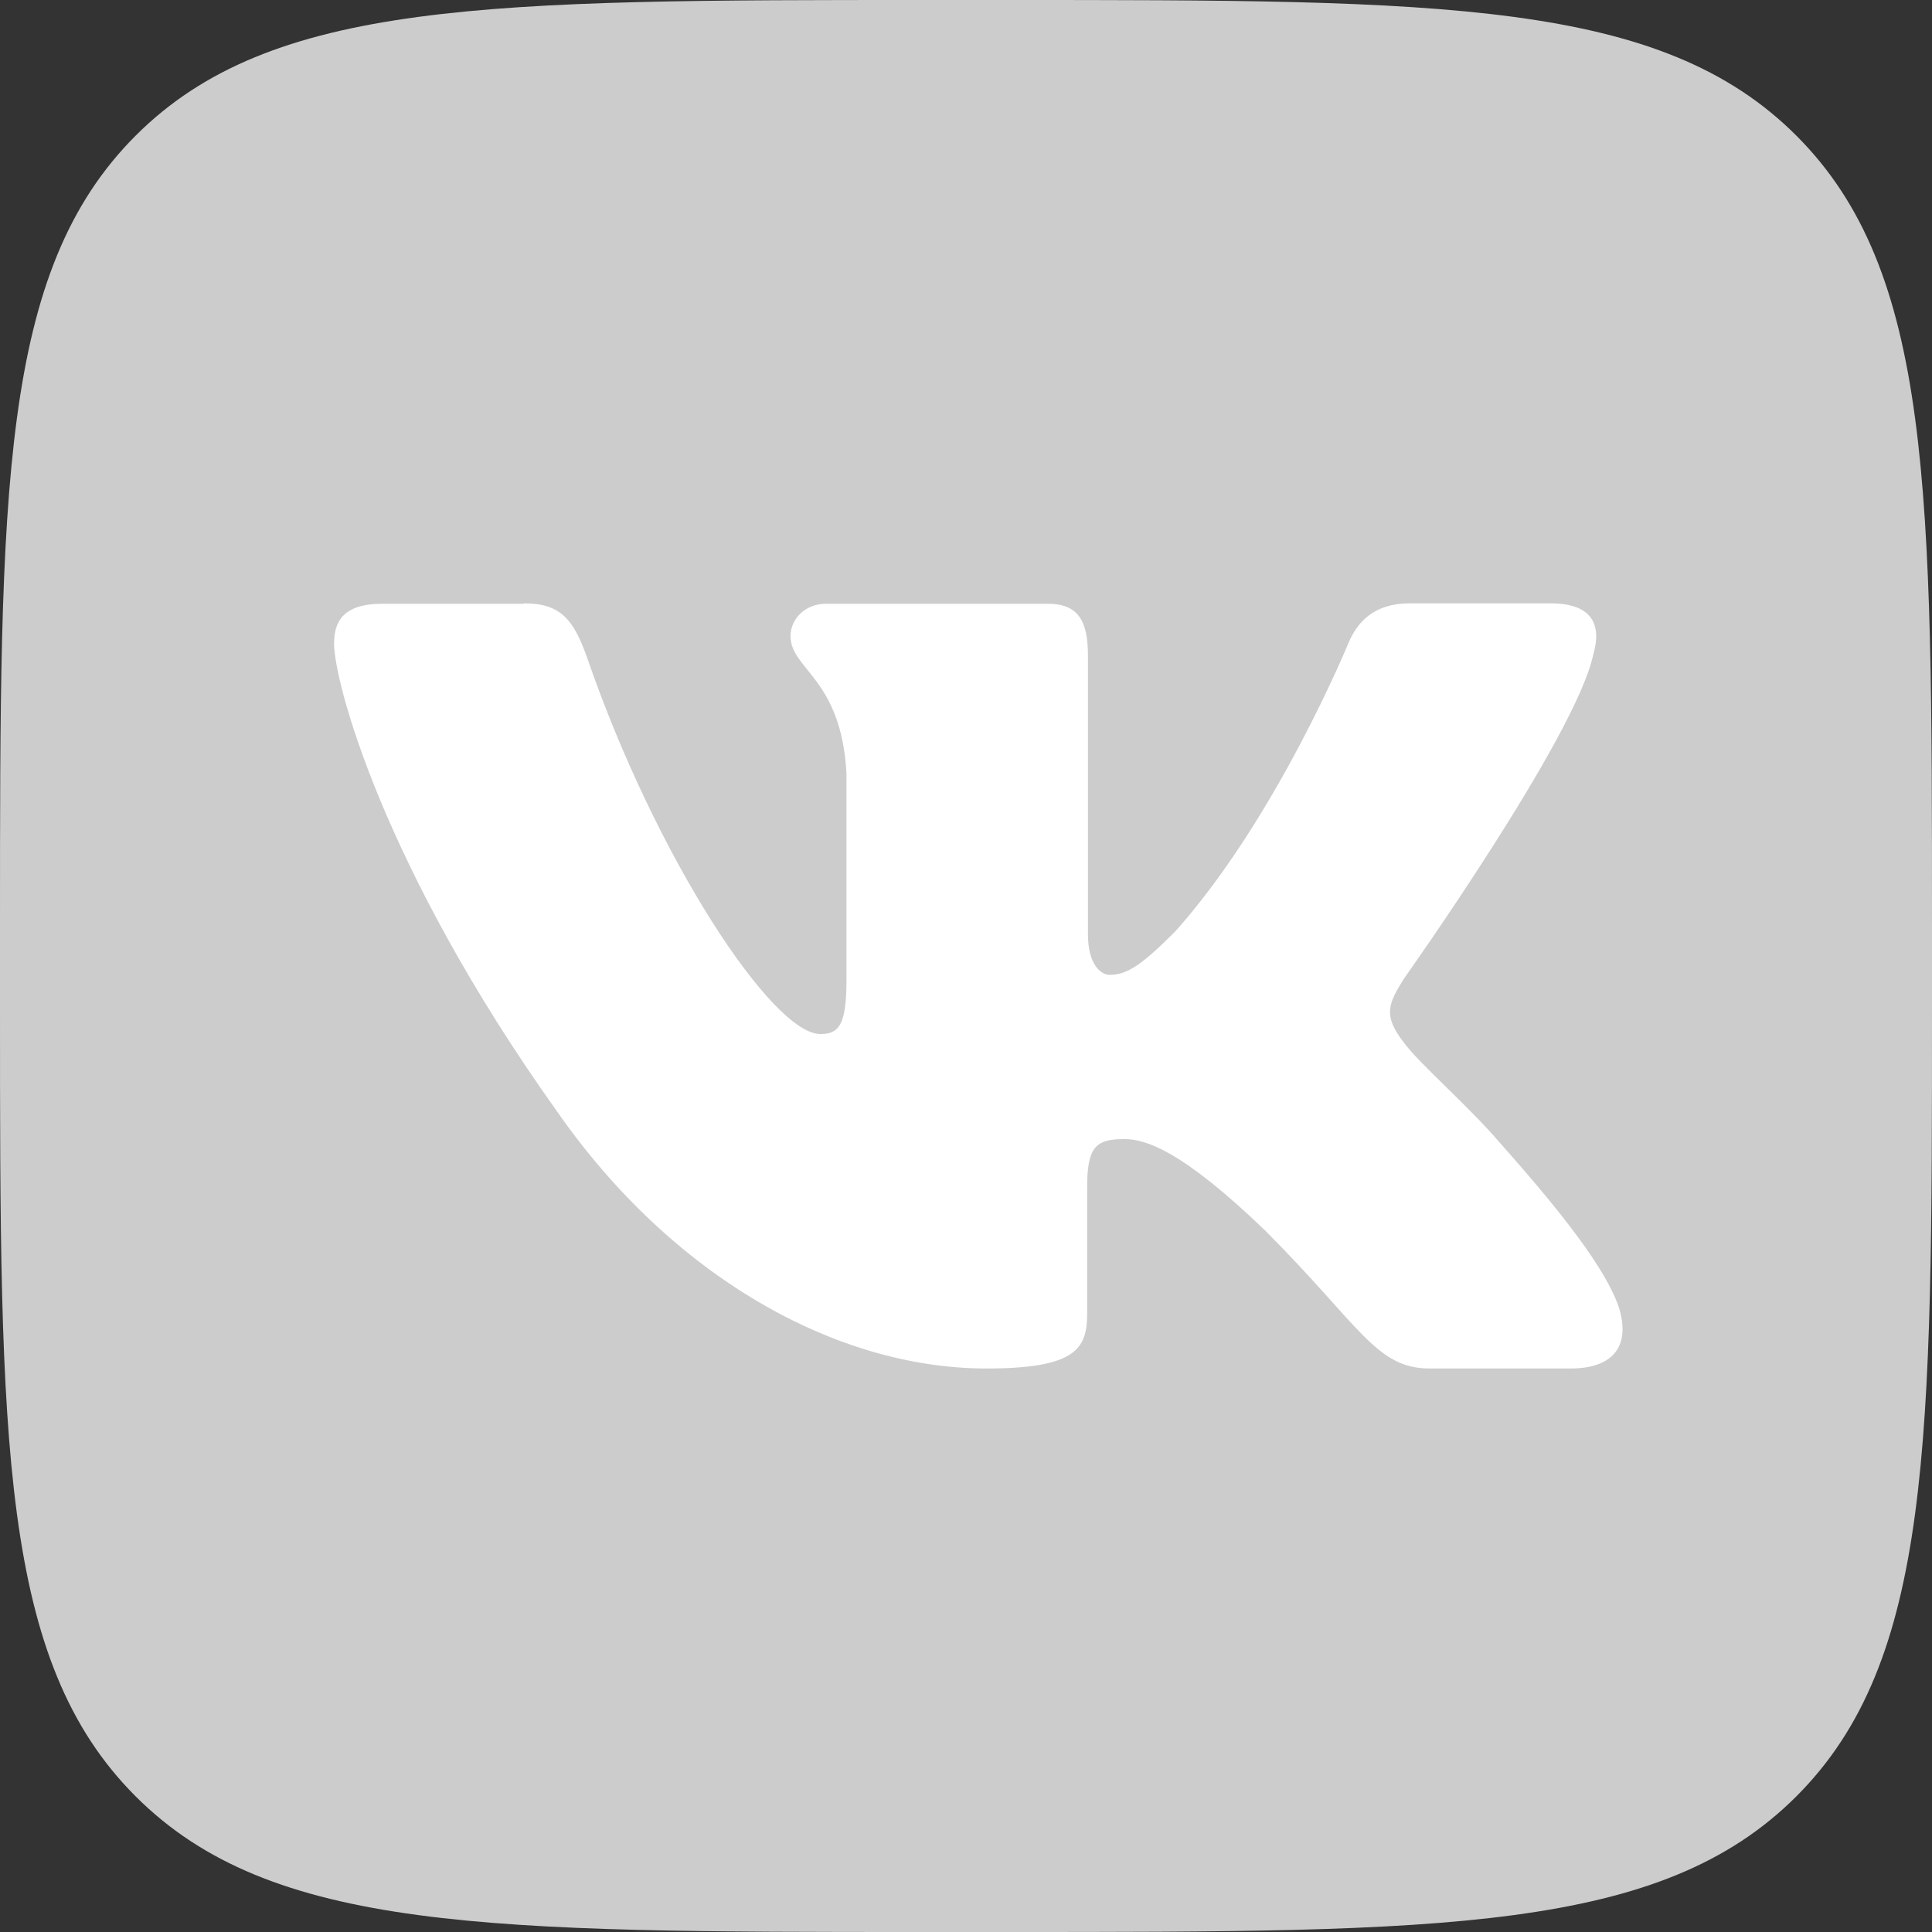 <?xml version="1.0" encoding="UTF-8"?> <svg xmlns="http://www.w3.org/2000/svg" width="48" height="48" viewBox="0 0 48 48" fill="none"><rect x="0" y="0" width="48" height="48" fill="#333333" stroke="none"/><path d="M0 23C0 12.16 0 6.74 3.37 3.37C6.74 0 12.16 0 23 0H25C35.84 0 41.26 0 44.63 3.37C48 6.74 48 12.16 48 23V25C48 35.84 48 41.26 44.63 44.63C41.26 48 35.84 48 25 48H23C12.16 48 6.74 48 3.37 44.63C0 41.26 0 35.84 0 25L0 23Z" fill="#CCCCCC"></path><path fill-rule="evenodd" clip-rule="evenodd" d="M13 15H9.5C8.5 15 8.3 15.47 8.3 15.99C8.3 16.92 9.49 21.51 13.83 27.6C16.72 31.75 20.8 34 24.51 34C26.74 34 27.01 33.5 27.01 32.64V29.5C27.01 28.5 27.22 28.3 27.93 28.3C28.45 28.3 29.34 28.56 31.42 30.56C33.79 32.93 34.18 34 35.52 34H39.02C40.02 34 40.52 33.5 40.23 32.51C39.91 31.53 38.78 30.1 37.28 28.41C36.46 27.45 35.24 26.41 34.87 25.89C34.35 25.22 34.5 24.93 34.87 24.33C34.87 24.33 39.14 18.32 39.58 16.28C39.8 15.54 39.58 14.99 38.52 14.99H35.02C34.13 14.99 33.72 15.46 33.5 15.98C33.5 15.98 31.72 20.32 29.2 23.14C28.38 23.96 28.01 24.22 27.57 24.22C27.35 24.22 27.03 23.96 27.03 23.22V16.29C27.03 15.4 26.77 15 26.03 15H20.53C19.97 15 19.64 15.41 19.64 15.8C19.64 16.64 20.9 16.84 21.03 19.21V24.36C21.03 25.49 20.83 25.69 20.38 25.69C19.19 25.69 16.31 21.33 14.59 16.35C14.25 15.38 13.92 14.99 13.02 14.99L13 15Z" fill="white"></path></svg> 